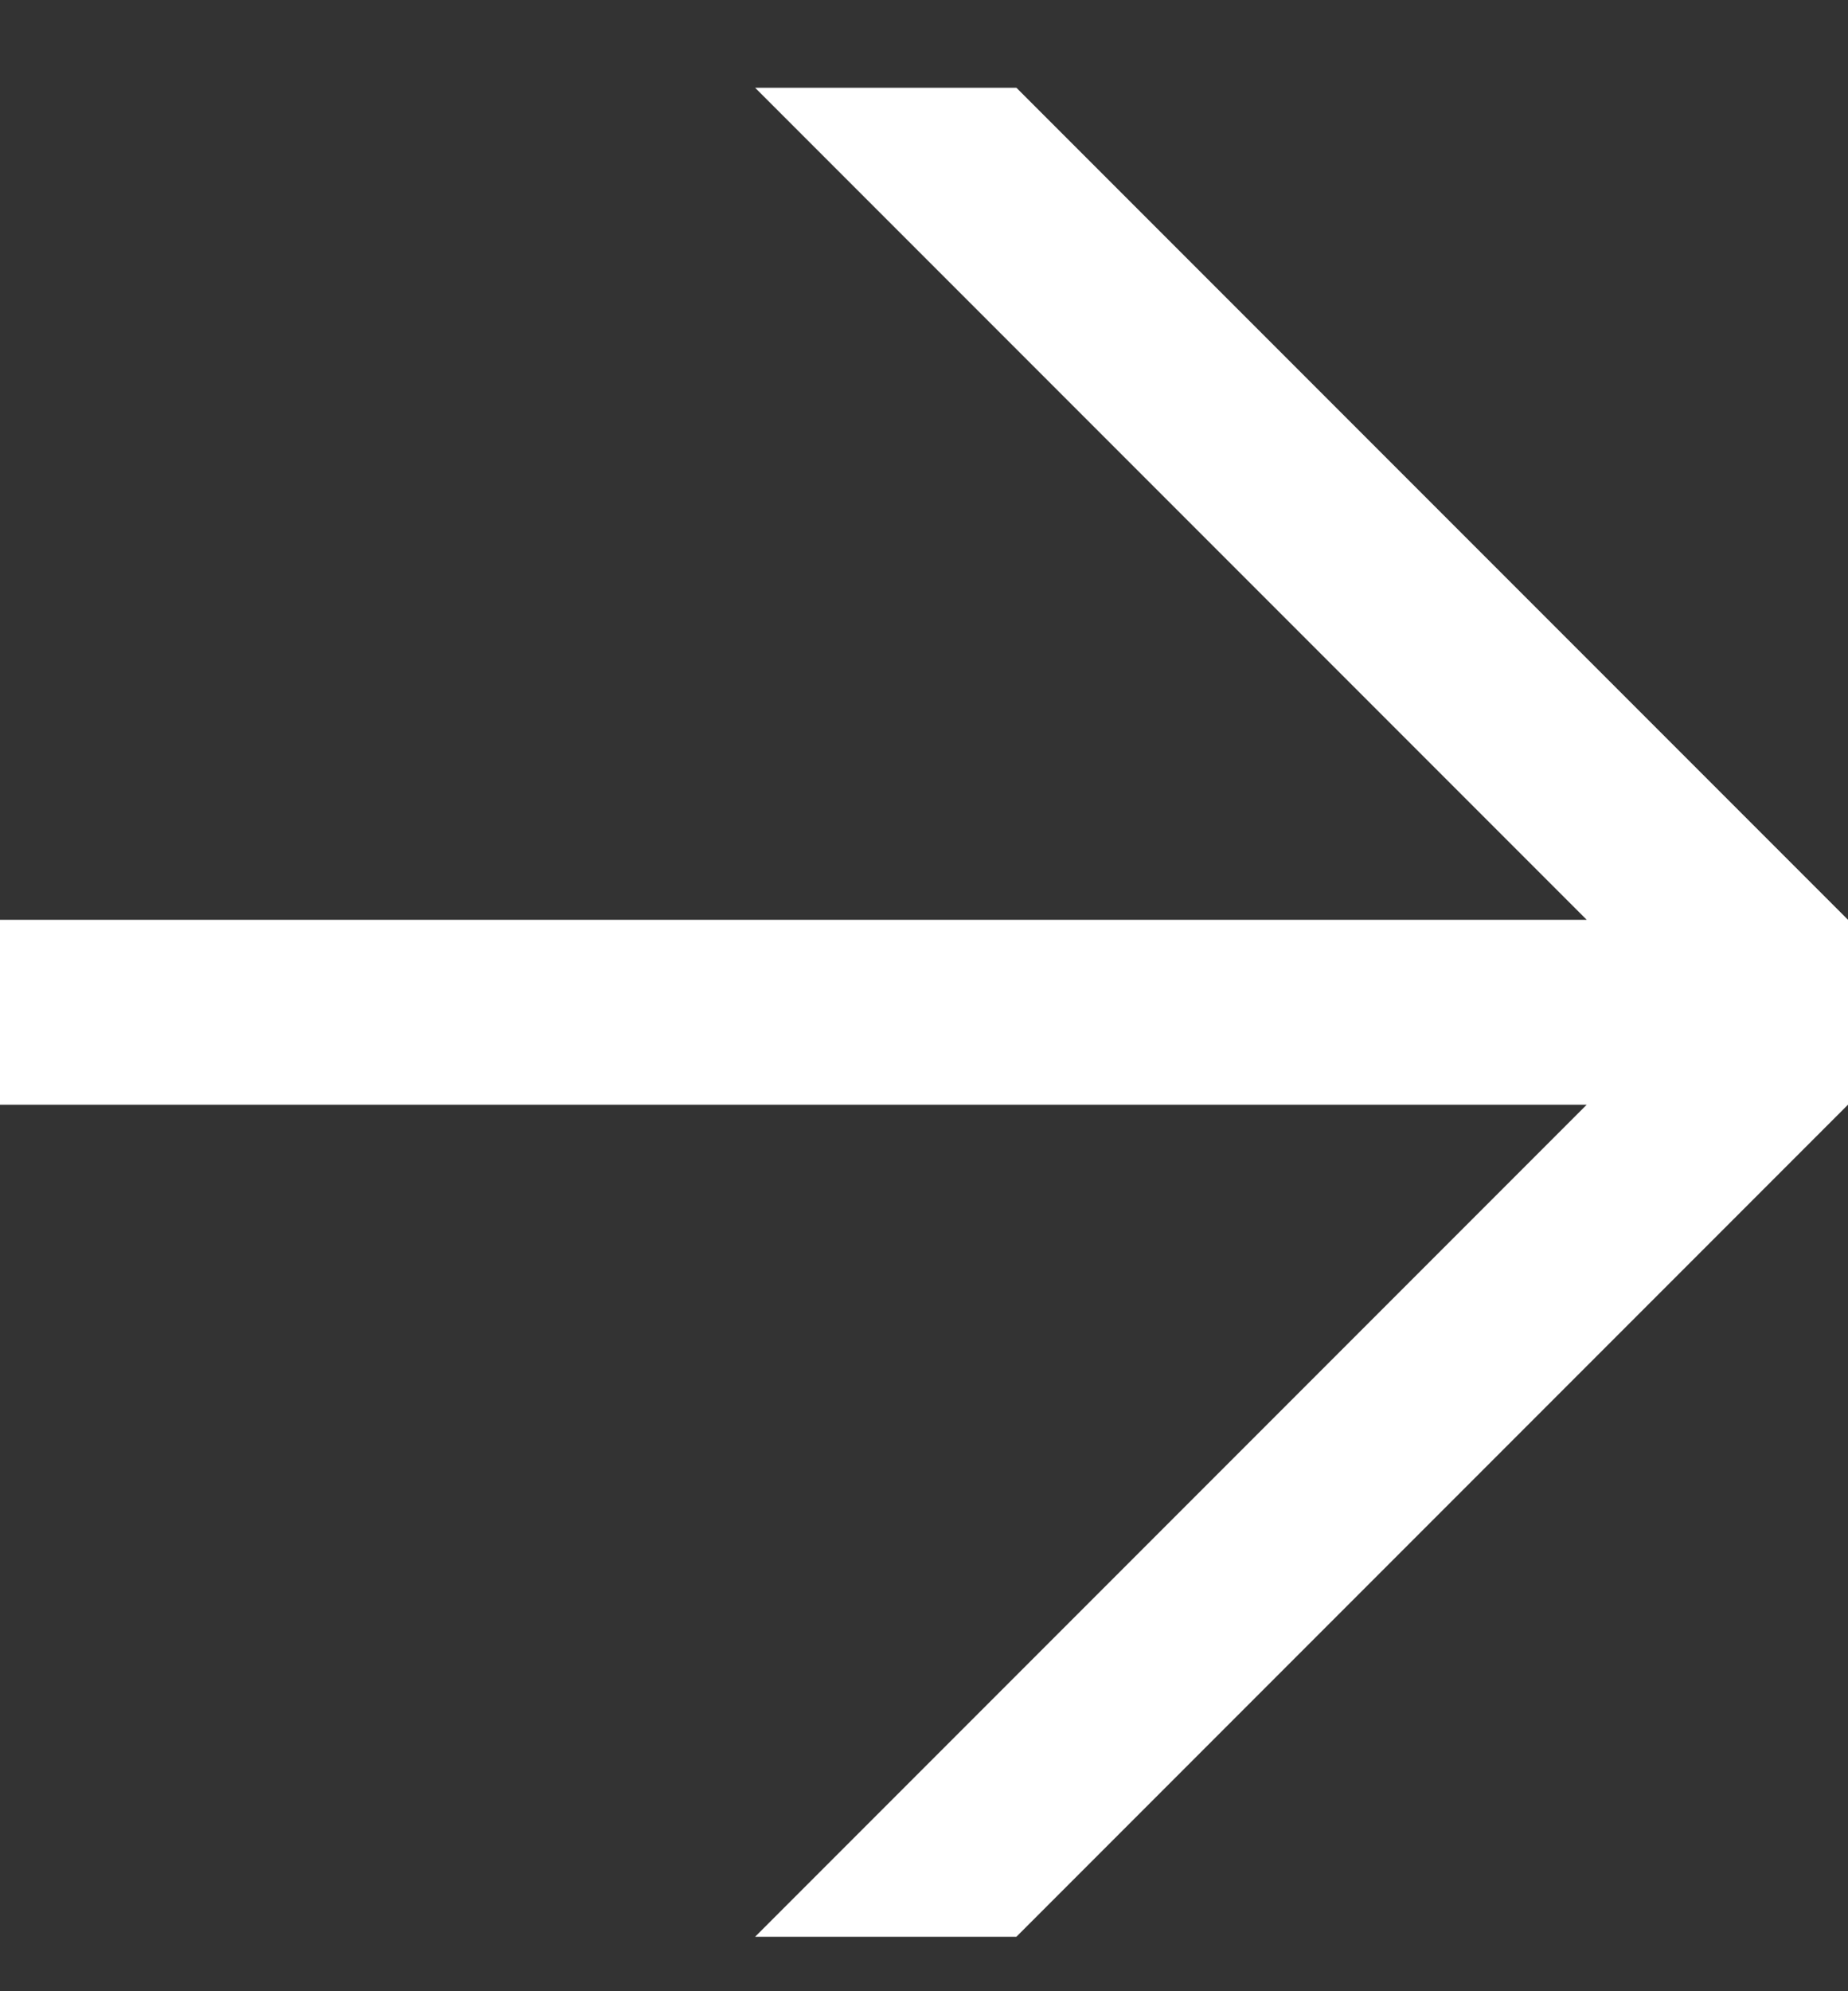<svg width="13" height="14" viewBox="0 0 13 14" fill="none" xmlns="http://www.w3.org/2000/svg">
<rect x="0" y="0" width="13" height="14" fill="#333333" stroke="none"/>
<path d="M5.312 0.617L11.162 6.467H0V7.767H11.162L5.312 13.617H7.15L13 7.767V6.467L7.15 0.617H5.312Z" fill="white"/>
</svg>
